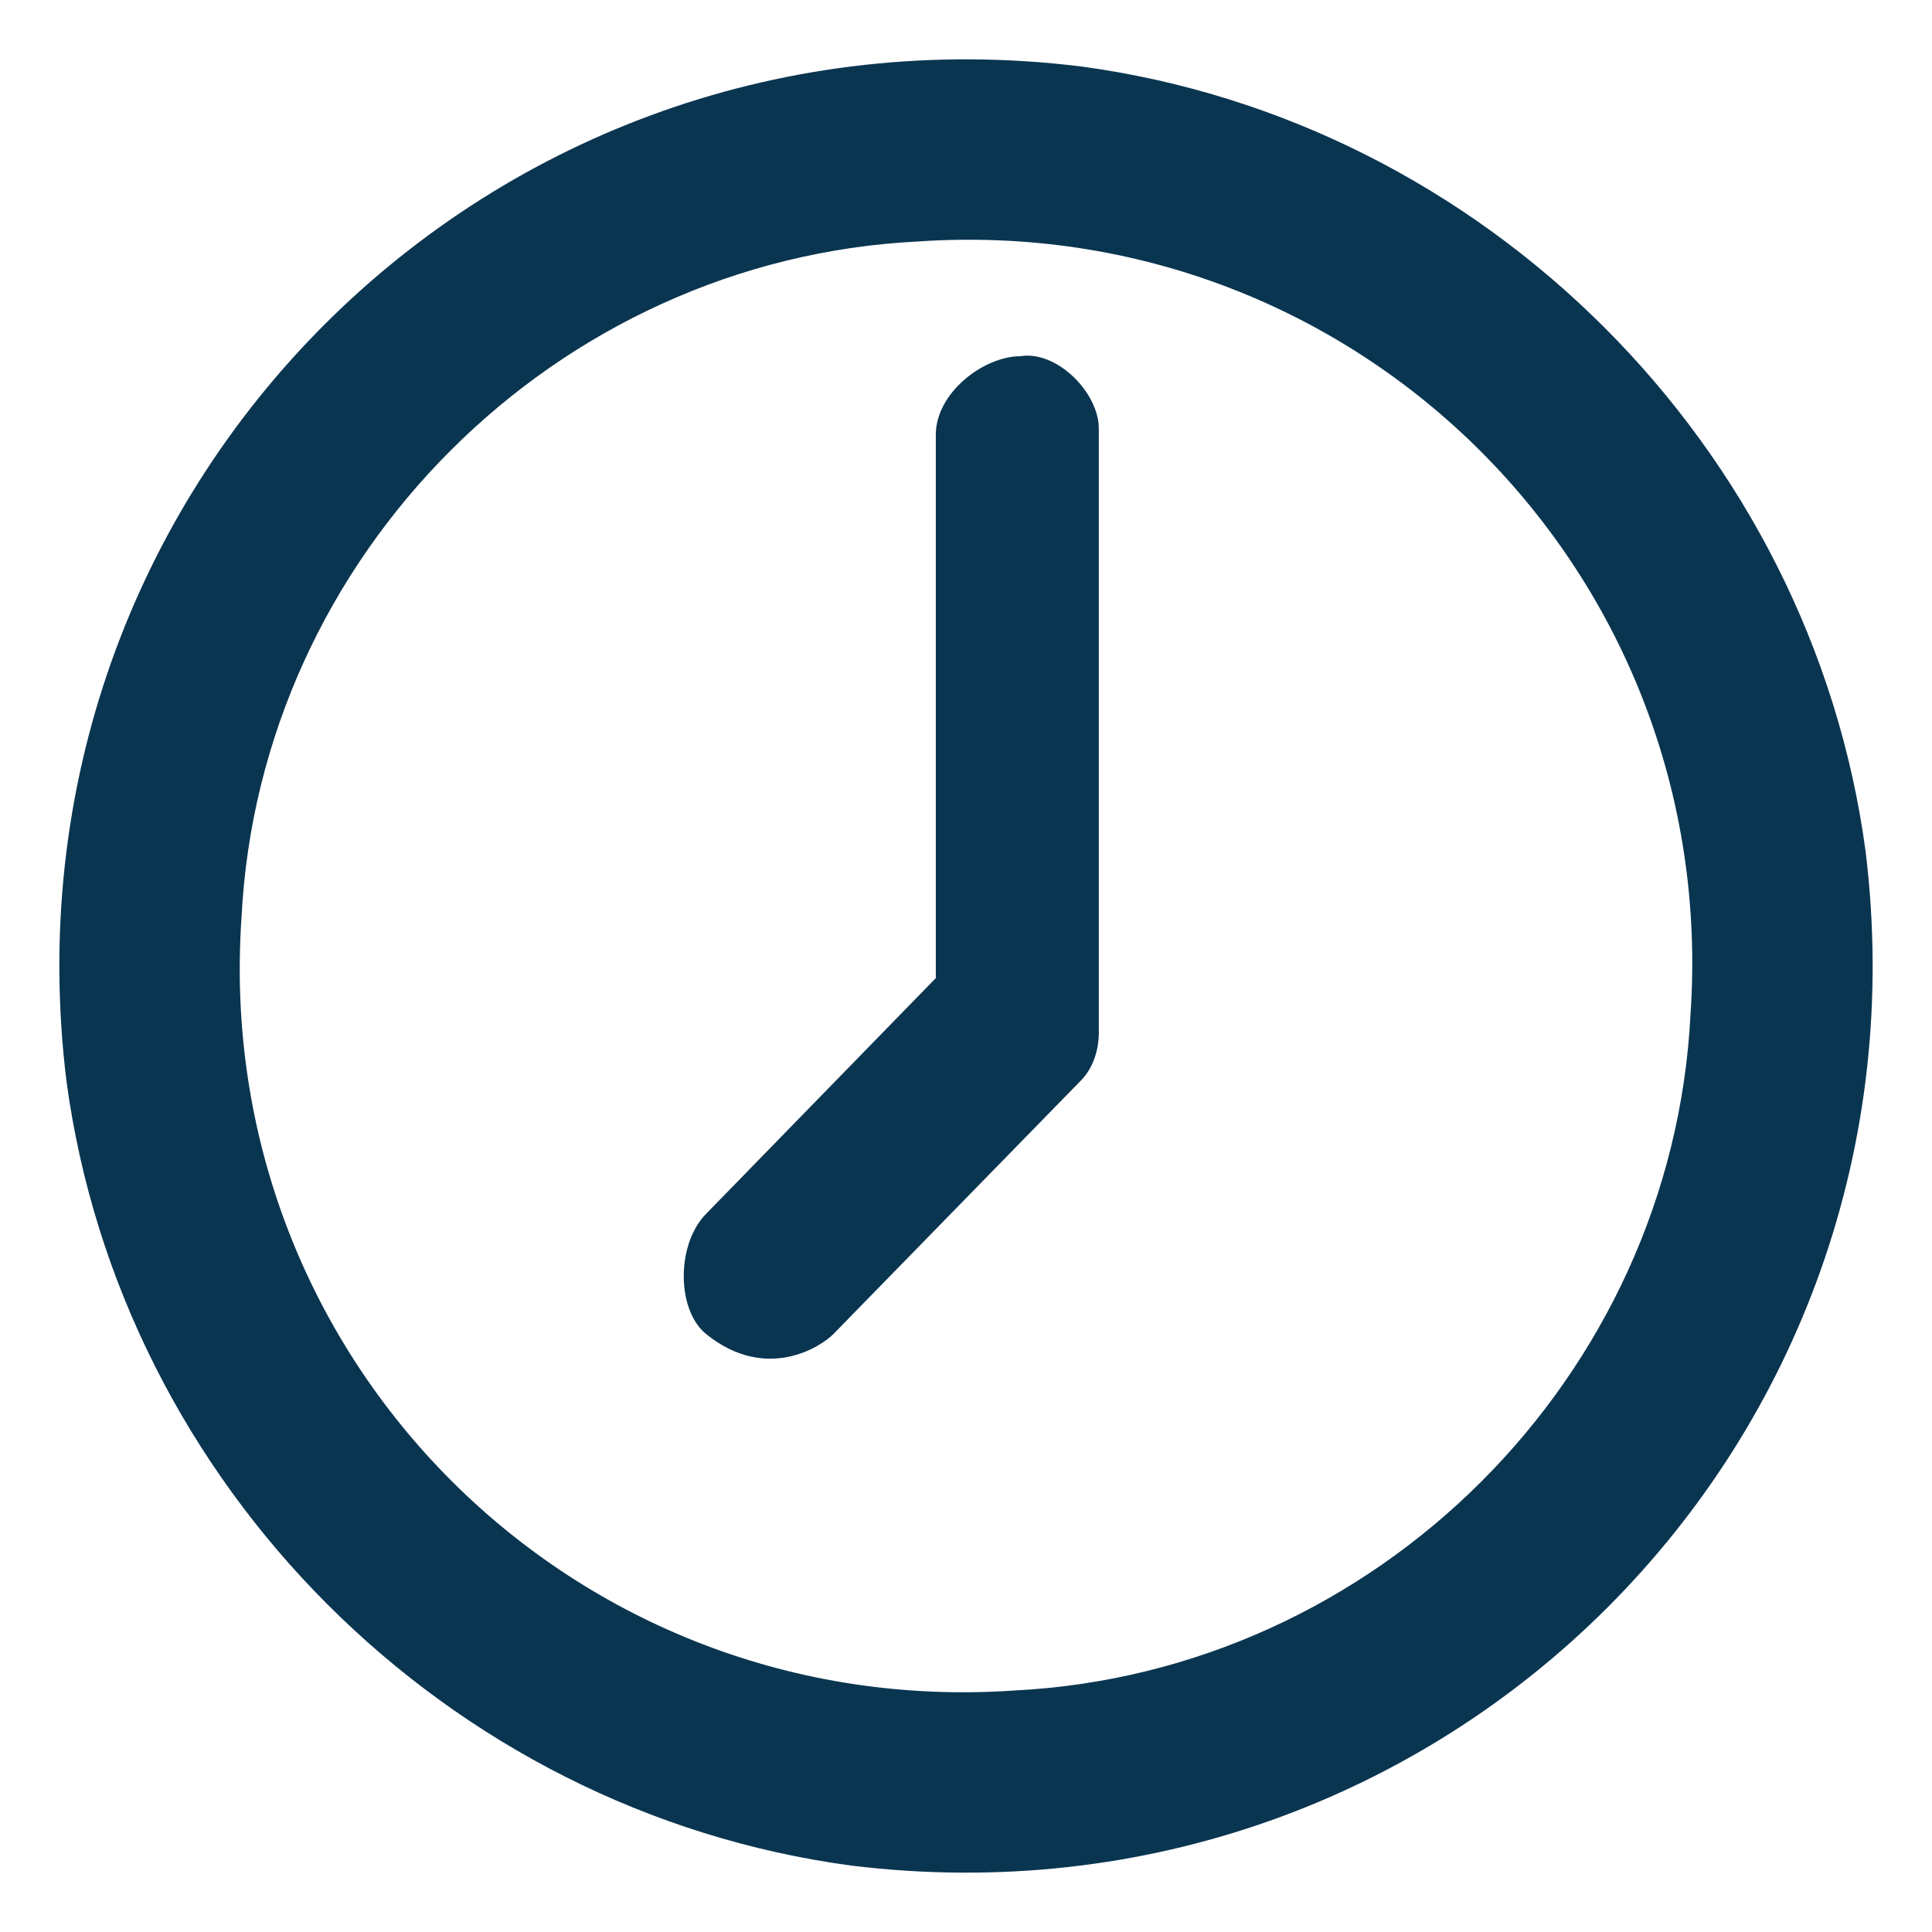 <?xml version="1.0" encoding="utf-8"?>
<!-- Generator: Adobe Illustrator 23.1.0, SVG Export Plug-In . SVG Version: 6.00 Build 0)  -->
<svg version="1.1" id="Layer_1" xmlns="http://www.w3.org/2000/svg" xmlns:xlink="http://www.w3.org/1999/xlink" x="0px" y="0px"
	 viewBox="0 0 32 32" style="enable-background:new 0 0 32 32;" xml:space="preserve">
<style type="text/css">
	.st0{fill:#0A3551;}
</style>
<title></title>
<g id="Layer_25">
	<path class="st0" d="M17.9,1.1c-9.8-1.2-18,7-16.8,16.8C2,24.6,7.4,30,14.1,30.9c9.8,1.2,18-7,16.8-16.8C30,7.4,24.6,2,17.9,1.1z
		 M16.8,28C9.5,28.5,3.5,22.5,4,15.2C4.3,9.2,9.2,4.3,15.2,4C22.5,3.5,28.5,9.5,28,16.8C27.7,22.8,22.8,27.7,16.8,28z M18.2,7.1v10
		c0,0.3-0.1,0.6-0.3,0.8l-4.1,4.2c-0.2,0.2-1.1,0.8-2.1,0c-0.5-0.4-0.5-1.5,0-2l0,0l3.8-3.9V7.2c0-0.7,0.8-1.3,1.4-1.3
		C17.5,5.8,18.2,6.5,18.2,7.1z"/>
</g>
</svg>

